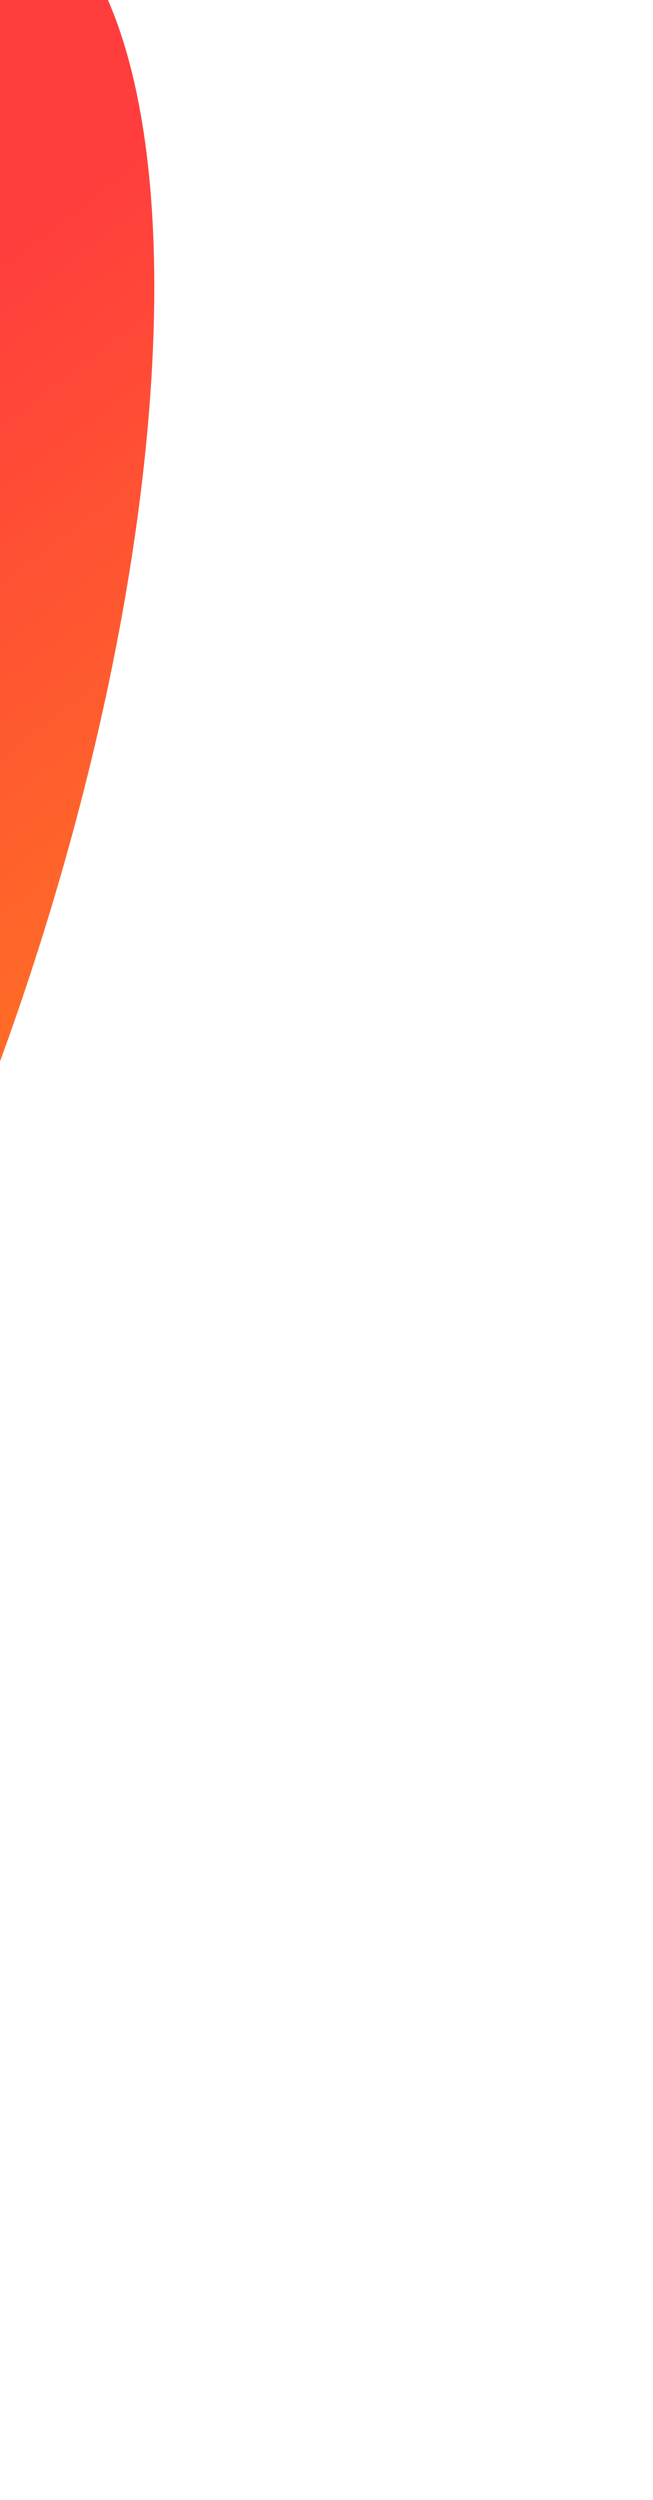 <svg width="335" height="1281" viewBox="0 0 335 1281" fill="none" xmlns="http://www.w3.org/2000/svg">
<g filter="url(#filter0_f_2818_7510)">
<ellipse cx="-158.081" cy="435.237" rx="517.452" ry="184.896" transform="rotate(-72.088 -158.081 435.237)" fill="url(#paint0_linear_2818_7510)"/>
</g>
<defs>
<filter id="filter0_f_2818_7510" x="-745.317" y="-410.453" width="1174.47" height="1691.38" filterUnits="userSpaceOnUse" color-interpolation-filters="sRGB">
<feFlood flood-opacity="0" result="BackgroundImageFix"/>
<feBlend mode="normal" in="SourceGraphic" in2="BackgroundImageFix" result="shape"/>
<feGaussianBlur stdDeviation="175" result="effect1_foregroundBlur_2818_7510"/>
</filter>
<linearGradient id="paint0_linear_2818_7510" x1="-158.08" y1="250.341" x2="-397.225" y2="595.456" gradientUnits="userSpaceOnUse">
<stop stop-color="#FF3D3D"/>
<stop offset="1" stop-color="#FF7820"/>
</linearGradient>
</defs>
</svg>
